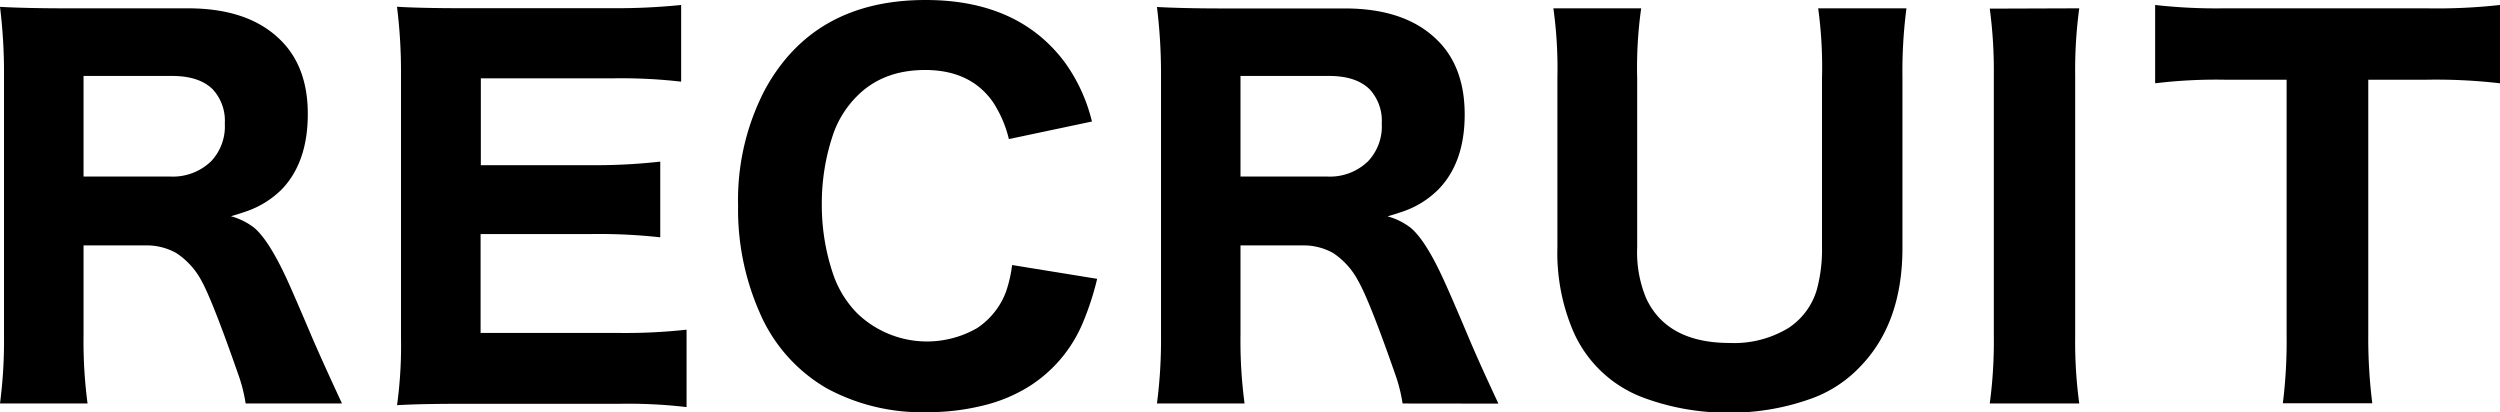<svg xmlns="http://www.w3.org/2000/svg" viewBox="0 0 411.47 67.89"><g id="レイヤー_2" data-name="レイヤー 2"><g id="レイヤー_1-2" data-name="レイヤー 1"><path d="M40.43,66.41a25.83,25.83,0,0,0-1.29-5q-4.19-12-6-15.24A12.38,12.38,0,0,0,29,41.64a10,10,0,0,0-5.11-1.25H13.75V55.2a78.25,78.25,0,0,0,.66,11.21H0A79.74,79.74,0,0,0,.66,55.23V12.15A87.71,87.71,0,0,0,0,1.13q4.38.24,11,.24H30.94q9.77,0,15,5,4.73,4.45,4.72,12.42T46.33,31.21a15.27,15.27,0,0,1-5.51,3.48c-.78.28-1.72.58-2.81.9a10.92,10.92,0,0,1,3.79,1.87q2.41,2,5.39,8.44,1.25,2.73,4,9.22Q53,59.34,56.29,66.41ZM13.75,29.06H28.09a9.06,9.06,0,0,0,6.64-2.5A8.35,8.35,0,0,0,37,20.31a7.59,7.59,0,0,0-2-5.62q-2.22-2.19-6.68-2.19H13.75Z"/><path d="M113,67a82.76,82.76,0,0,0-11.1-.54H76.29c-4.77,0-8.41.07-10.94.23A72.26,72.26,0,0,0,66,55.55V12.11a85.59,85.59,0,0,0-.66-11q3.75.24,10.9.24h24.8A105.11,105.11,0,0,0,112.11.82V13.44a86.24,86.24,0,0,0-11.06-.55H79.14v14.3H97.46a95.8,95.8,0,0,0,11.21-.59V39.06a91.15,91.15,0,0,0-11.21-.54H79.1V54.8H102a91.19,91.19,0,0,0,11-.54Z"/><path d="M166.05,22.89a19.33,19.33,0,0,0-2.62-6.09q-3.7-5.28-11.17-5.28-7.06,0-11.36,4.46a16.49,16.49,0,0,0-3.64,5.74,35.25,35.25,0,0,0-2,12,35.33,35.33,0,0,0,2,11.8,17,17,0,0,0,3.87,6.09A16.55,16.55,0,0,0,160.82,54a12.31,12.31,0,0,0,4.76-6,21.29,21.29,0,0,0,1-4.38l14,2.27a46.73,46.73,0,0,1-2.34,7.19,22.75,22.75,0,0,1-8.83,10.5,25.58,25.58,0,0,1-7.62,3.17,37.79,37.79,0,0,1-9.21,1.09,32.83,32.83,0,0,1-16.53-3.94A26.43,26.43,0,0,1,125,51.37a42,42,0,0,1-3.52-17.54,39.25,39.25,0,0,1,4.38-19Q133.91,0,152.34,0q15.15,0,22.81,10.12A27.64,27.64,0,0,1,179.72,20Z"/><path d="M230.85,66.41a26.41,26.41,0,0,0-1.28-5q-4.19-12-6.06-15.24a12.36,12.36,0,0,0-4.1-4.53,10,10,0,0,0-5.12-1.25H204.17V55.2a78.06,78.06,0,0,0,.67,11.21H190.42a81,81,0,0,0,.67-11.18V12.15a89.47,89.47,0,0,0-.67-11q4.38.24,11,.24h19.92q9.76,0,15,5,4.72,4.45,4.73,12.42t-4.38,12.42a15.14,15.14,0,0,1-5.5,3.48c-.79.28-1.72.58-2.82.9a10.74,10.74,0,0,1,3.79,1.87q2.43,2,5.39,8.44,1.26,2.73,4,9.22,1.76,4.22,5.07,11.29ZM204.17,29.06h14.34a9,9,0,0,0,6.64-2.5,8.35,8.35,0,0,0,2.27-6.25,7.6,7.6,0,0,0-2-5.62c-1.48-1.46-3.71-2.19-6.67-2.19H204.17Z"/><path d="M313.78,1.37a80.69,80.69,0,0,0-.66,11.44v28q0,12.47-7.07,19.65a20.73,20.73,0,0,1-7.54,5,39.3,39.3,0,0,1-14,2.46,39.66,39.66,0,0,1-14-2.46,20.31,20.31,0,0,1-11.6-11,32.86,32.86,0,0,1-2.58-13.75V12.85a72,72,0,0,0-.66-11.48h14.45a69.75,69.75,0,0,0-.66,11.48V40.74a19.69,19.69,0,0,0,1.48,8.36q3.44,7.35,13.79,7.35A17.2,17.2,0,0,0,294.33,54a11.33,11.33,0,0,0,4.73-6.44,25.22,25.22,0,0,0,.82-6.84V12.85a71.3,71.3,0,0,0-.63-11.48Z"/><path d="M342.22,1.37a75.88,75.88,0,0,0-.67,11.05V55.35a75.52,75.52,0,0,0,.67,11.06H327.49a76.66,76.66,0,0,0,.67-11.06V12.42a77,77,0,0,0-.67-11Z"/><path d="M389.79,13.12v42a86,86,0,0,0,.66,11.25H375.73a82.57,82.57,0,0,0,.62-11.25v-42H366.2a83.11,83.11,0,0,0-11.49.59V.82a89.8,89.8,0,0,0,11.41.55h33.24A94,94,0,0,0,411.47.82V13.71a91,91,0,0,0-12.11-.59Z"/></g></g></svg>